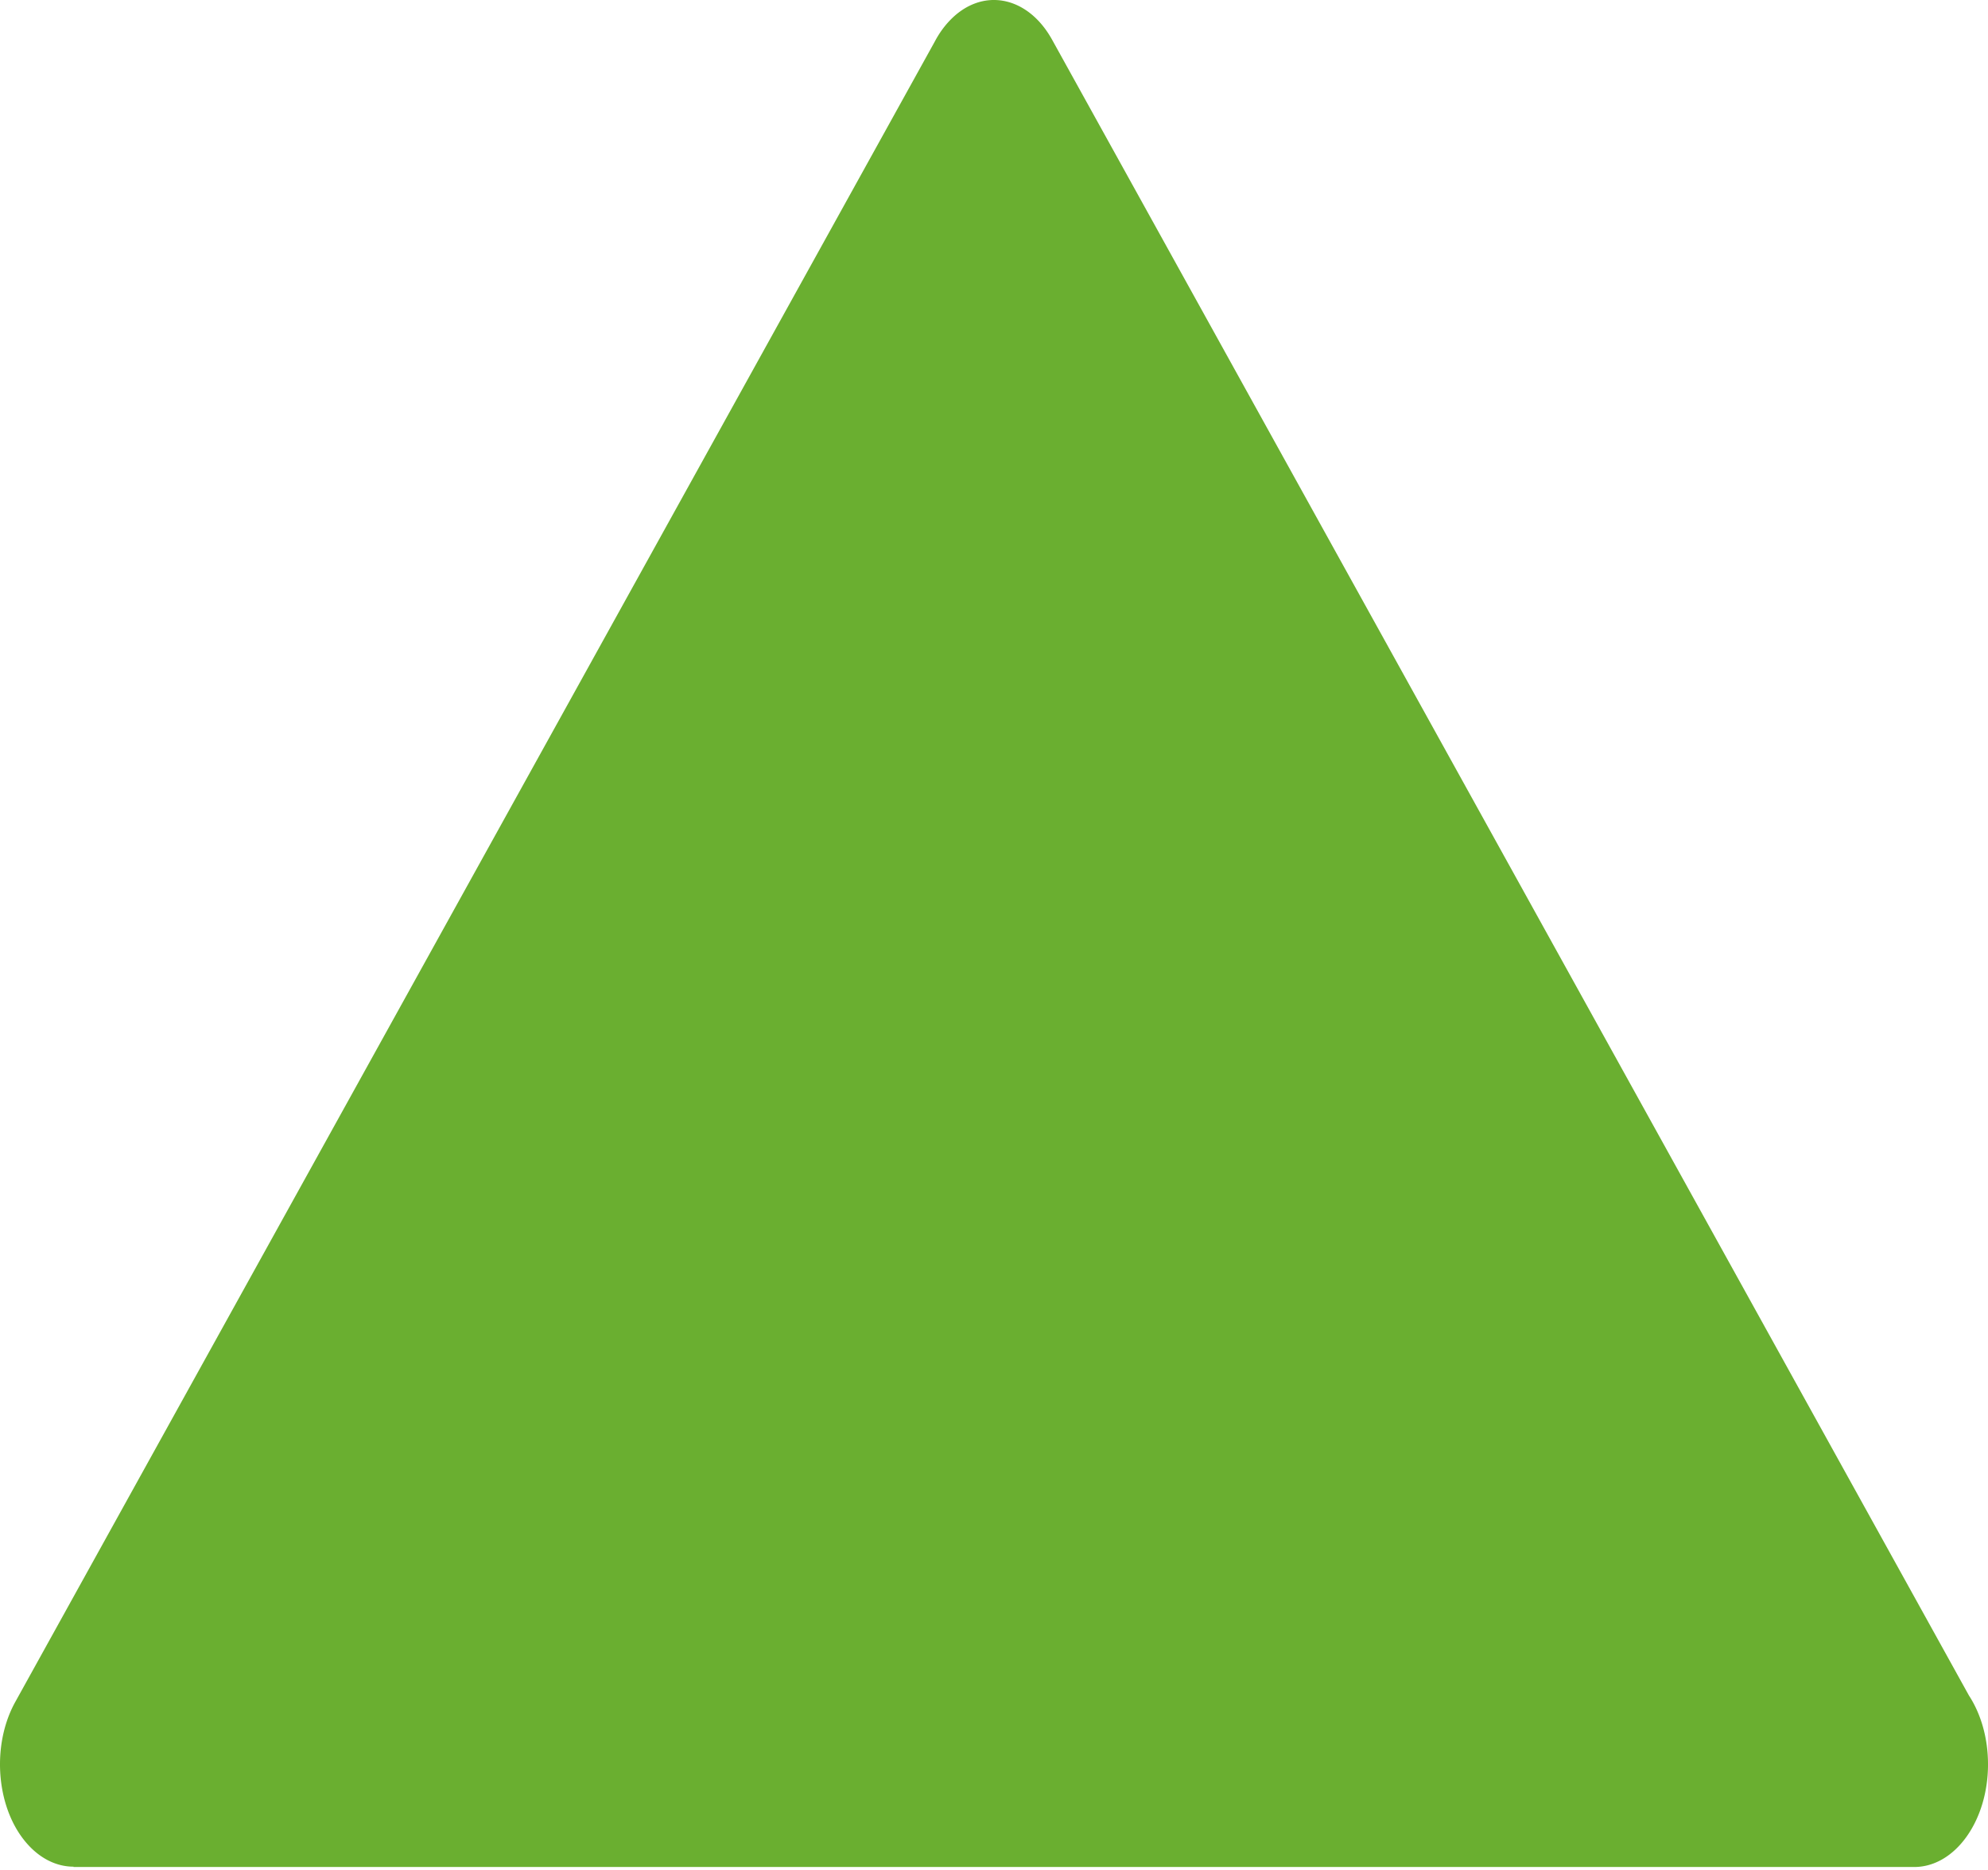 <svg width="368" height="346" xmlns="http://www.w3.org/2000/svg" clip-rule="evenodd" fill-rule="evenodd" image-rendering="optimizeQuality" text-rendering="geometricPrecision" shape-rendering="geometricPrecision">

 <g>
  <title>Layer 1</title>
  <path fill="#6aaf30" id="svg_1" d="m2.84,314.941l170.193,-307.24c0.733,-1.39 1.61,-2.65 2.638,-3.75c5.944,-6.39 14.497,-4.87 19.09,3.41l169.704,306.4c2.199,3.37 3.536,7.84 3.536,12.75c0,10.49 -6.117,19 -13.656,19l-340.738,0l0,-0.06a13.584,18.9 0 0 1 -8.316,-3.95c-5.951,-6.39 -7.044,-18.29 -2.451,-26.56z" fill-rule="nonzero"/>
 </g>
</svg>